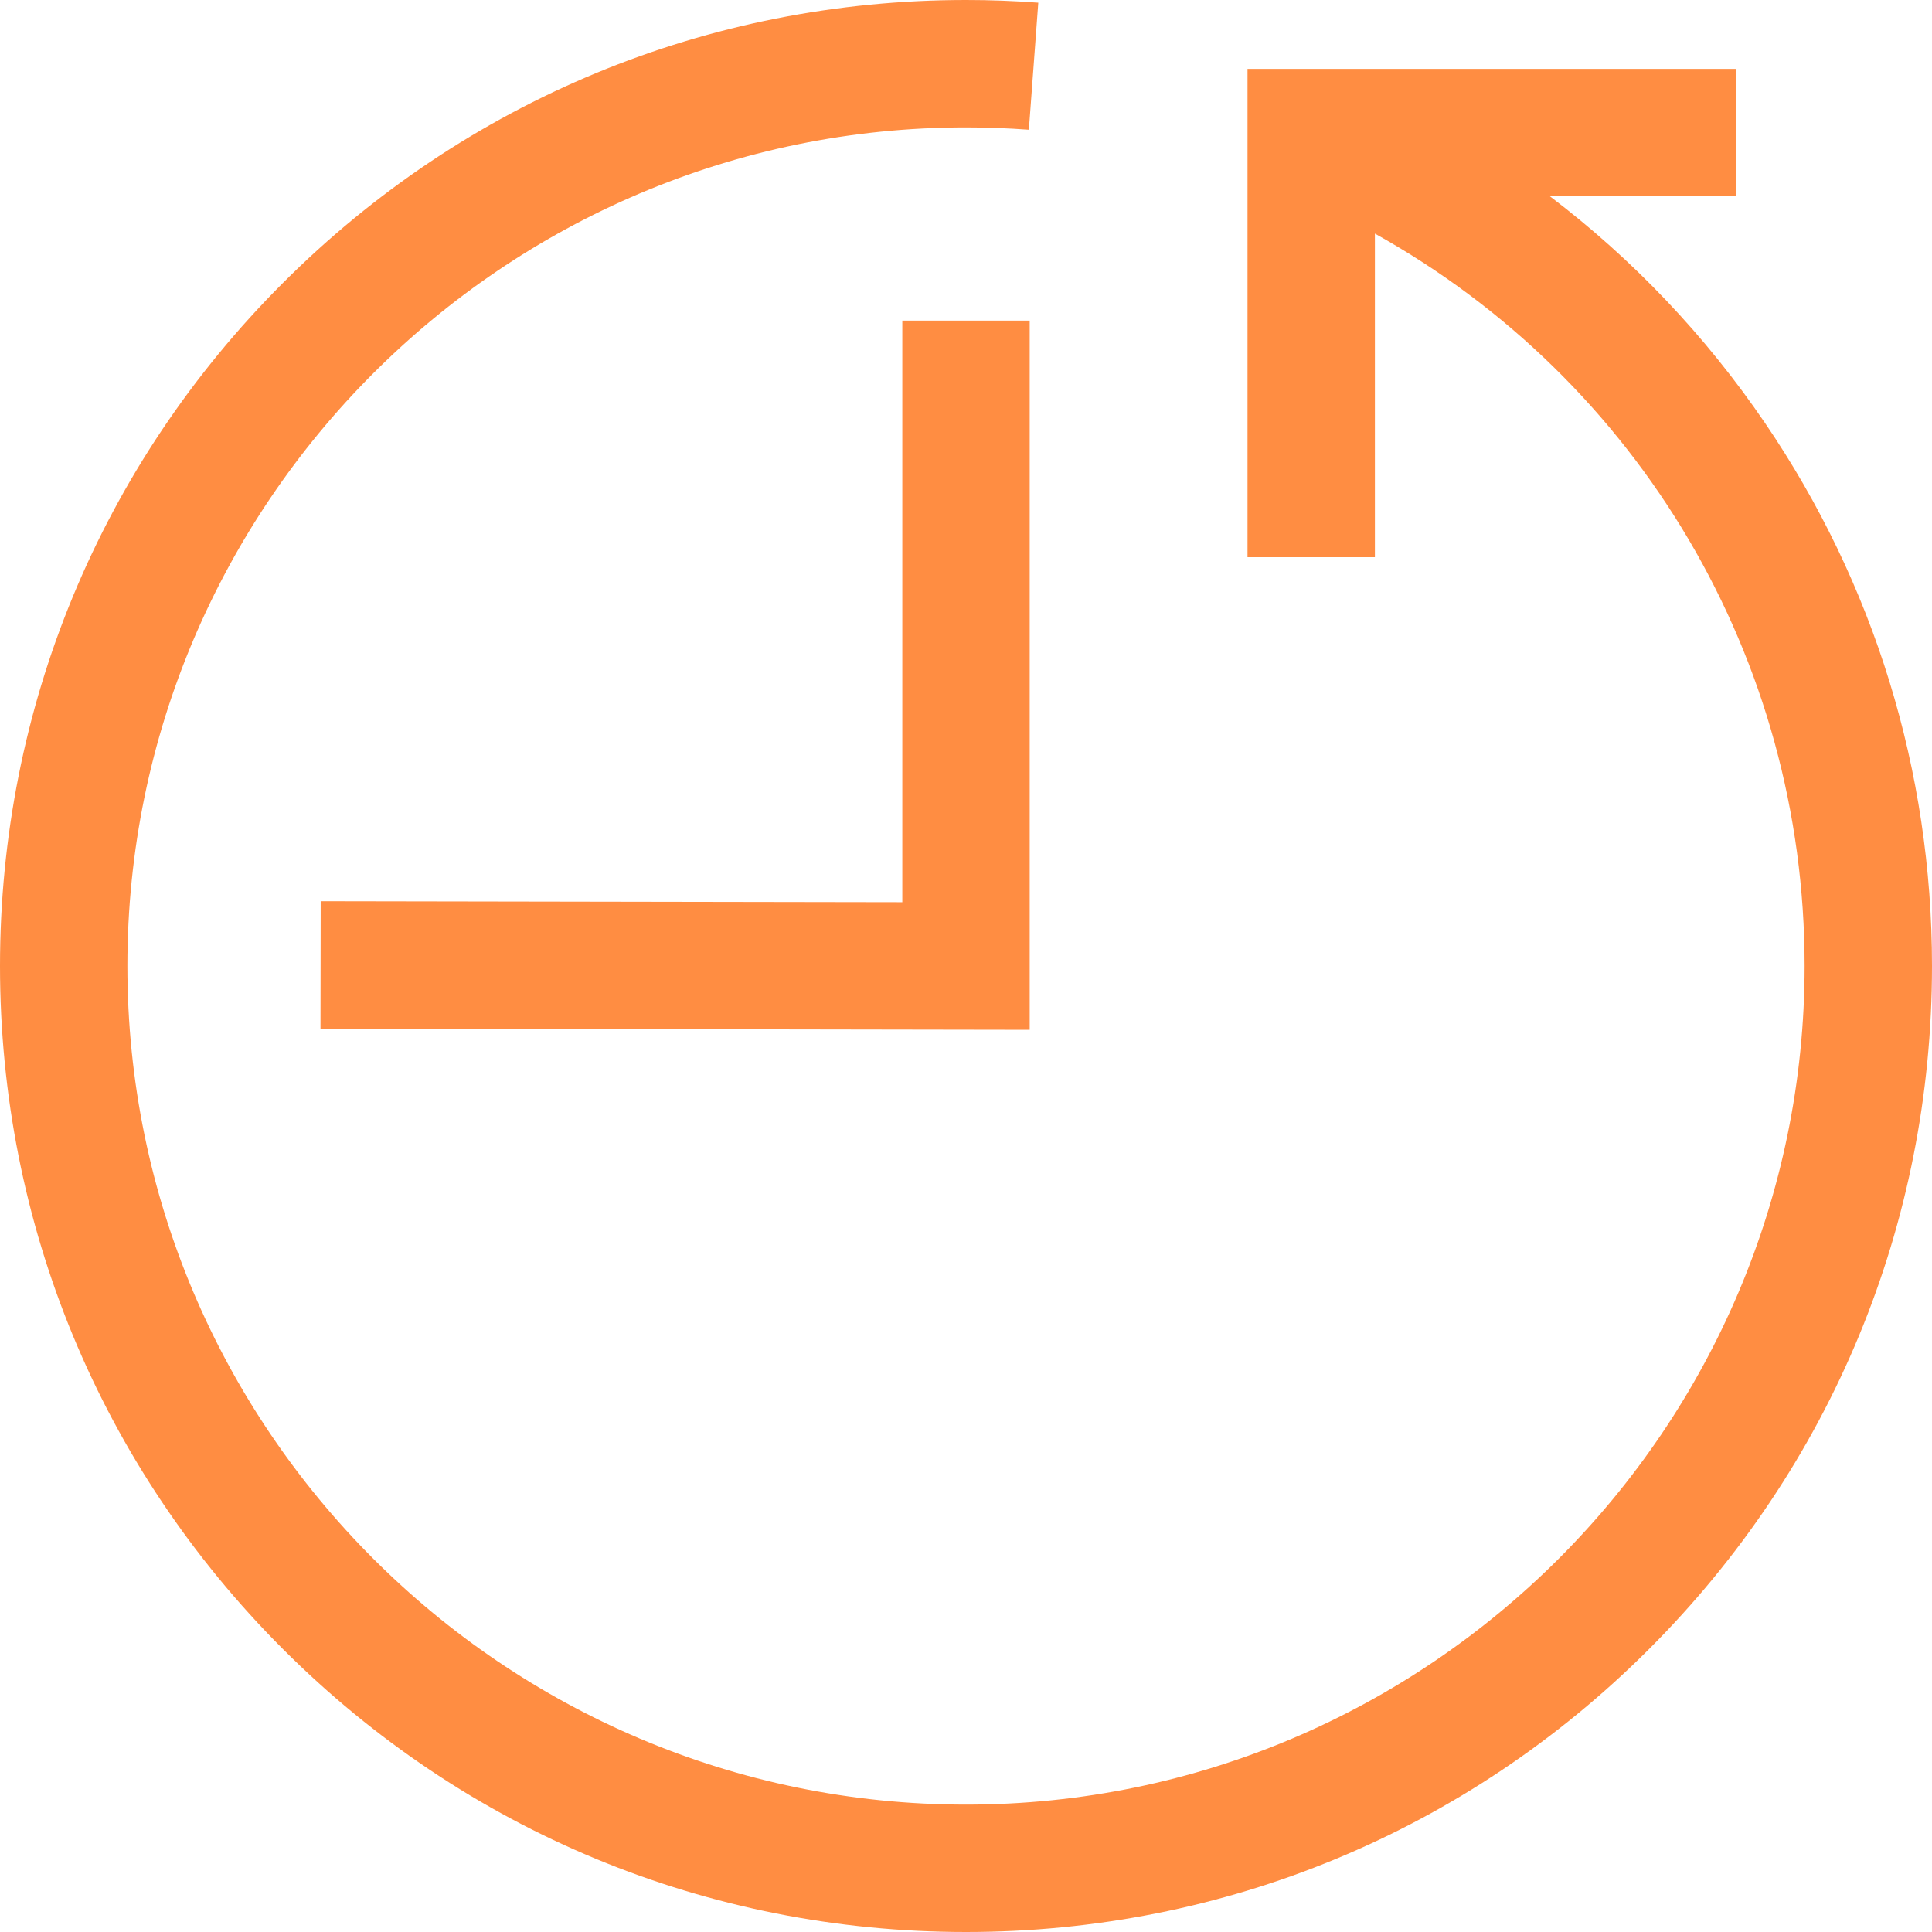 <?xml version="1.0" encoding="iso-8859-1"?>
<!-- Generator: Adobe Illustrator 19.0.0, SVG Export Plug-In . SVG Version: 6.00 Build 0)  -->
<svg version="1.1" id="Layer_1" xmlns="http://www.w3.org/2000/svg" xmlns:xlink="http://www.w3.org/1999/xlink" x="0px" y="0px"
	 viewBox="0 0 455 455" style="enable-background:new 0 0 455 455;" xml:space="preserve">
<g>
	<path style="fill: #FF8D42" d="M415.681,99.628c-14.024-20.597-31.133-38.575-50.664-53.401h43.782v-30h-115v115h30V55.014
		C385.945,89.628,425,155.082,425,227.5C425,336.402,336.402,425,227.5,425C118.598,425,30,336.402,30,227.5S118.598,30,227.5,30
		c4.886,0,9.867,0.186,14.806,0.551l2.217-29.918C238.849,0.213,233.122,0,227.5,0C166.732,0,109.603,23.664,66.633,66.633
		S0,166.732,0,227.5s23.664,117.897,66.633,160.867S166.732,455,227.5,455s117.897-23.664,160.867-66.633
		C431.336,345.397,455,288.268,455,227.5C455,181.625,441.403,137.408,415.681,99.628z"/>
	<polygon style="fill: #FF8D42" points="212.5,212.475 75.525,212.245 75.475,242.245 242.5,242.525 242.5,75.5 212.5,75.5 	"/>
</g>
<g>
</g>
<g>
</g>
<g>
</g>
<g>
</g>
<g>
</g>
<g>
</g>
<g>
</g>
<g>
</g>
<g>
</g>
<g>
</g>
<g>
</g>
<g>
</g>
<g>
</g>
<g>
</g>
<g>
</g>
</svg>
